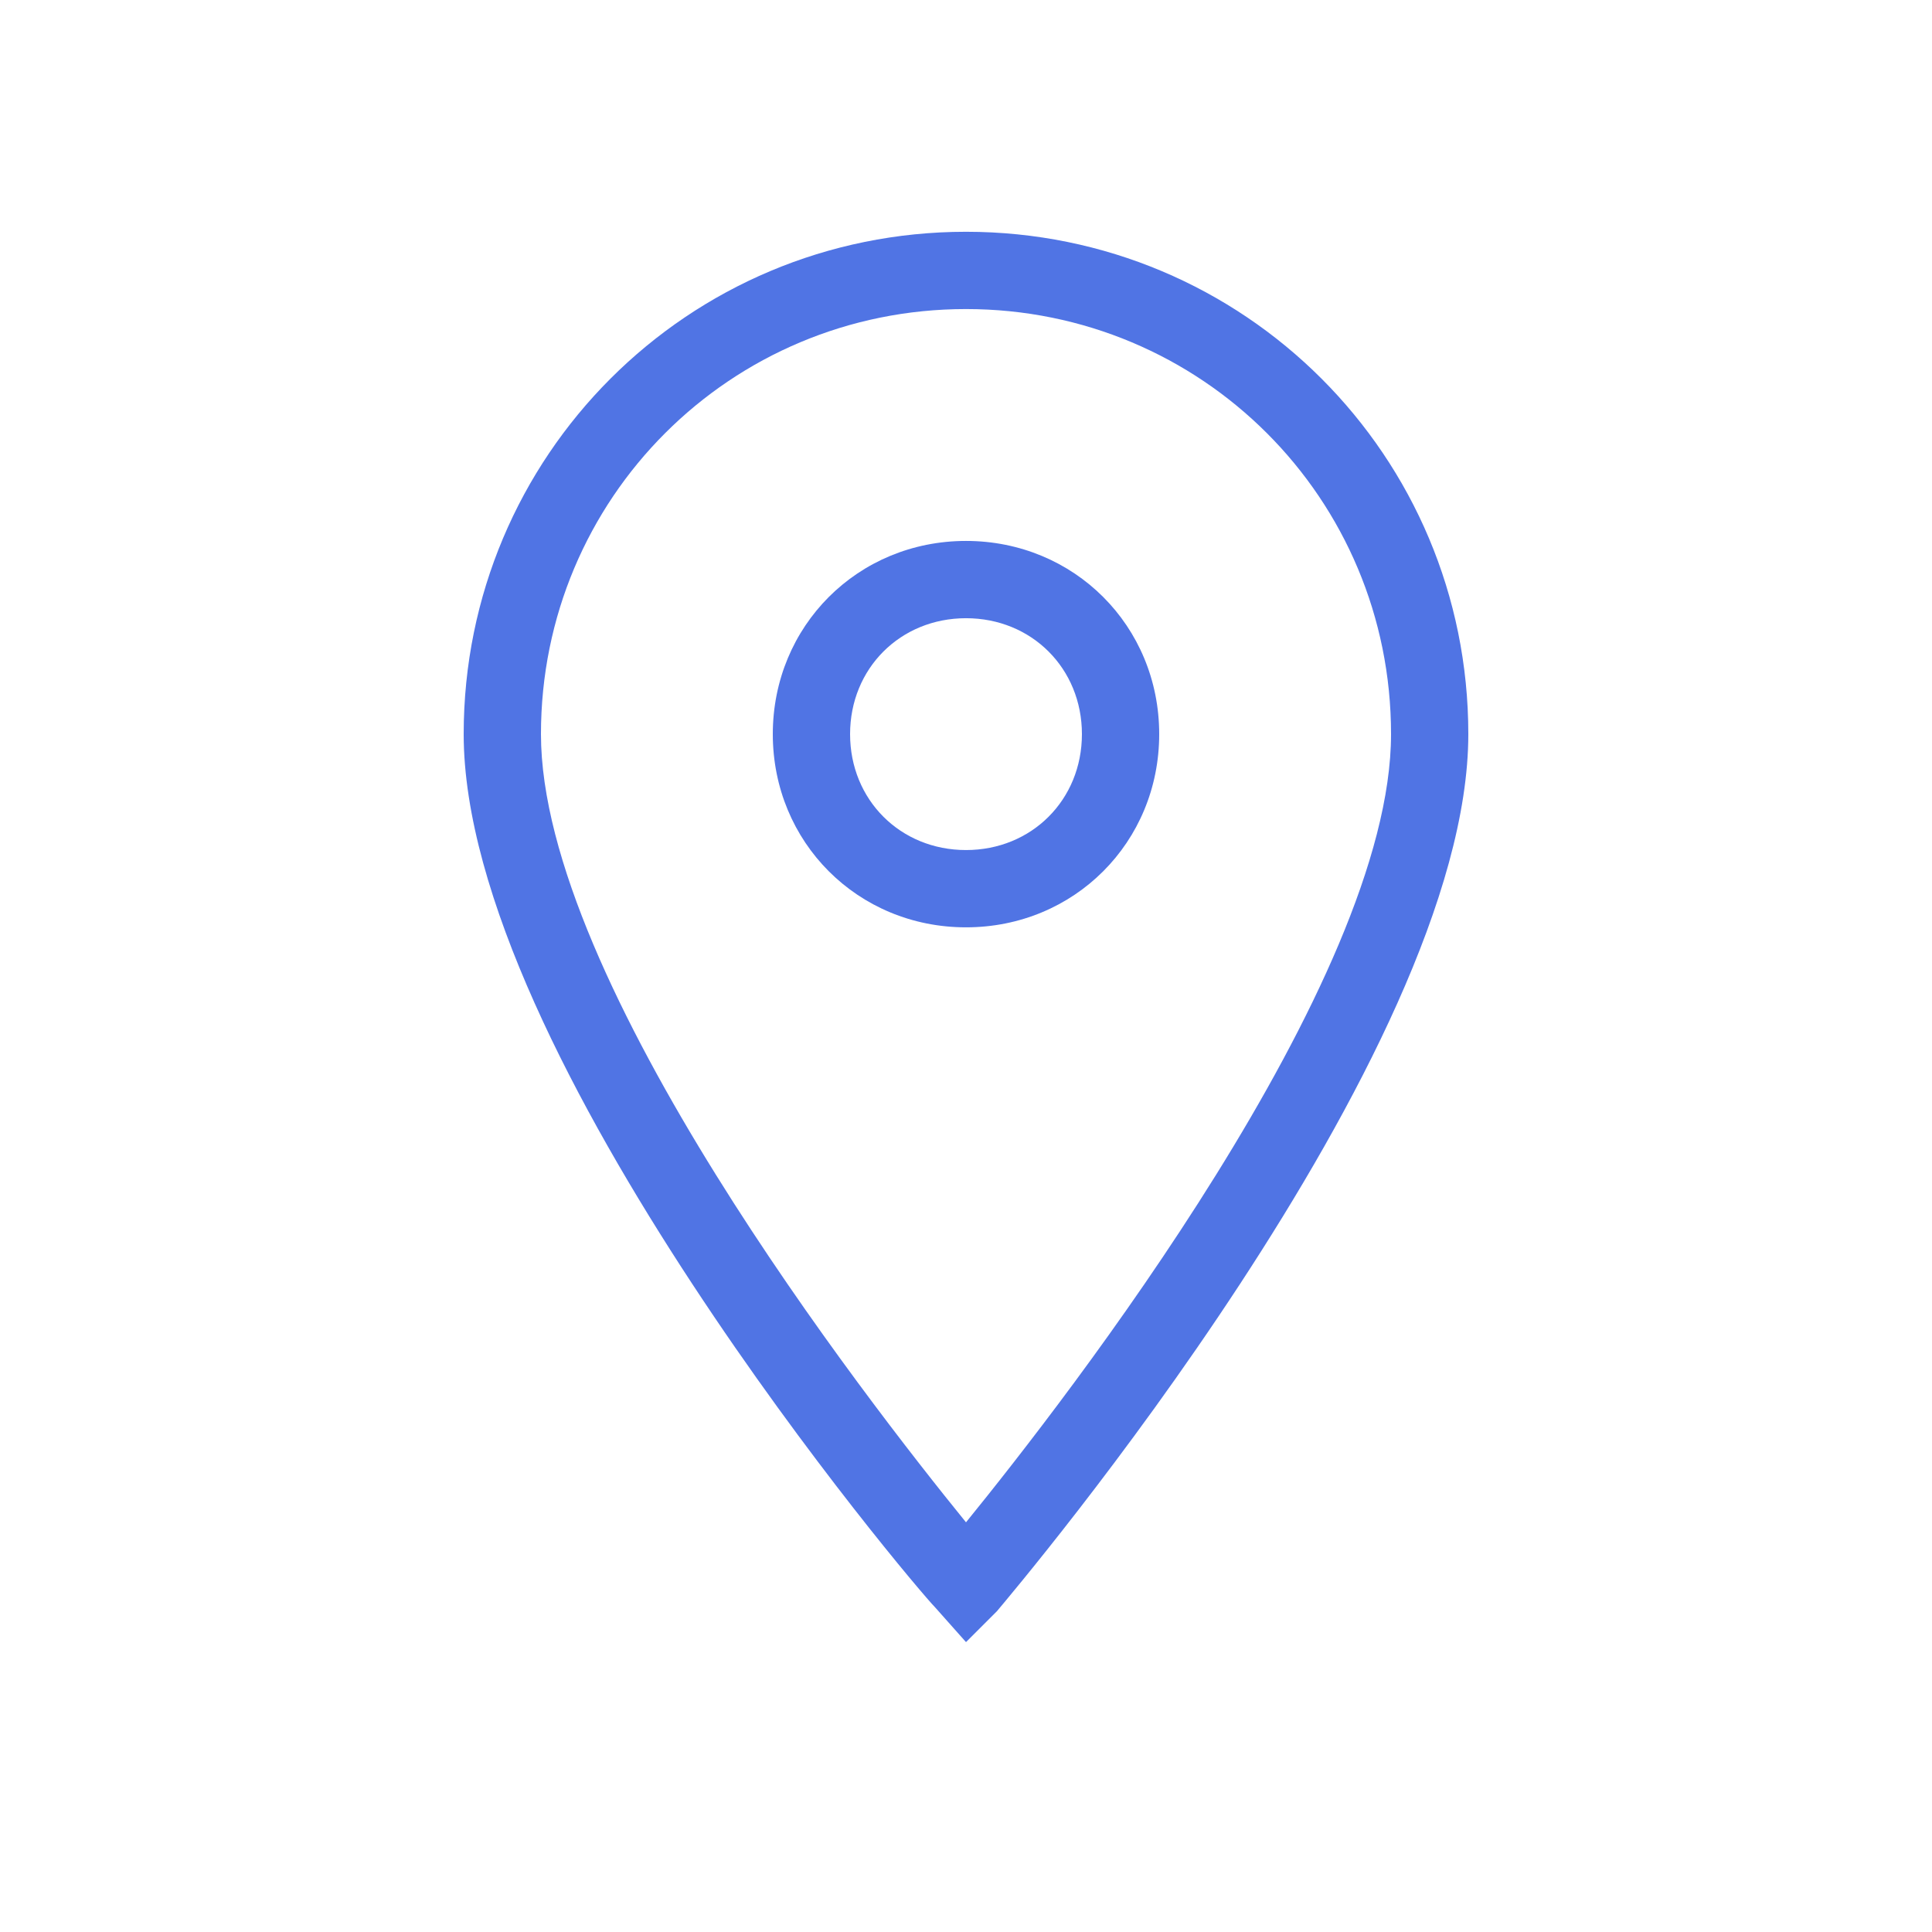 <?xml version="1.0" encoding="UTF-8"?> <svg xmlns="http://www.w3.org/2000/svg" width="62" height="62" viewBox="0 0 62 62" fill="none"><path d="M31 52.697L30.008 51.581C29.388 50.962 14.88 33.849 14.88 23.558C14.88 14.63 22.072 7.438 31 7.438C39.928 7.438 47.12 14.63 47.12 23.558C47.12 33.849 32.612 50.962 31.992 51.706L31 52.697ZM31 9.918C23.436 9.918 17.36 15.993 17.36 23.558C17.36 31.494 27.776 44.886 31 48.853C34.224 44.886 44.64 31.494 44.64 23.558C44.64 15.993 38.564 9.918 31 9.918Z" fill="#5074E4"></path><path d="M31 29.759C27.528 29.759 24.8 27.031 24.8 23.559C24.8 20.087 27.528 17.359 31 17.359C34.472 17.359 37.2 20.087 37.2 23.559C37.2 27.031 34.472 29.759 31 29.759ZM31 19.839C28.892 19.839 27.28 21.451 27.28 23.559C27.28 25.667 28.892 27.279 31 27.279C33.108 27.279 34.72 25.667 34.72 23.559C34.72 21.451 33.108 19.839 31 19.839Z" fill="#5074E4"></path></svg> 